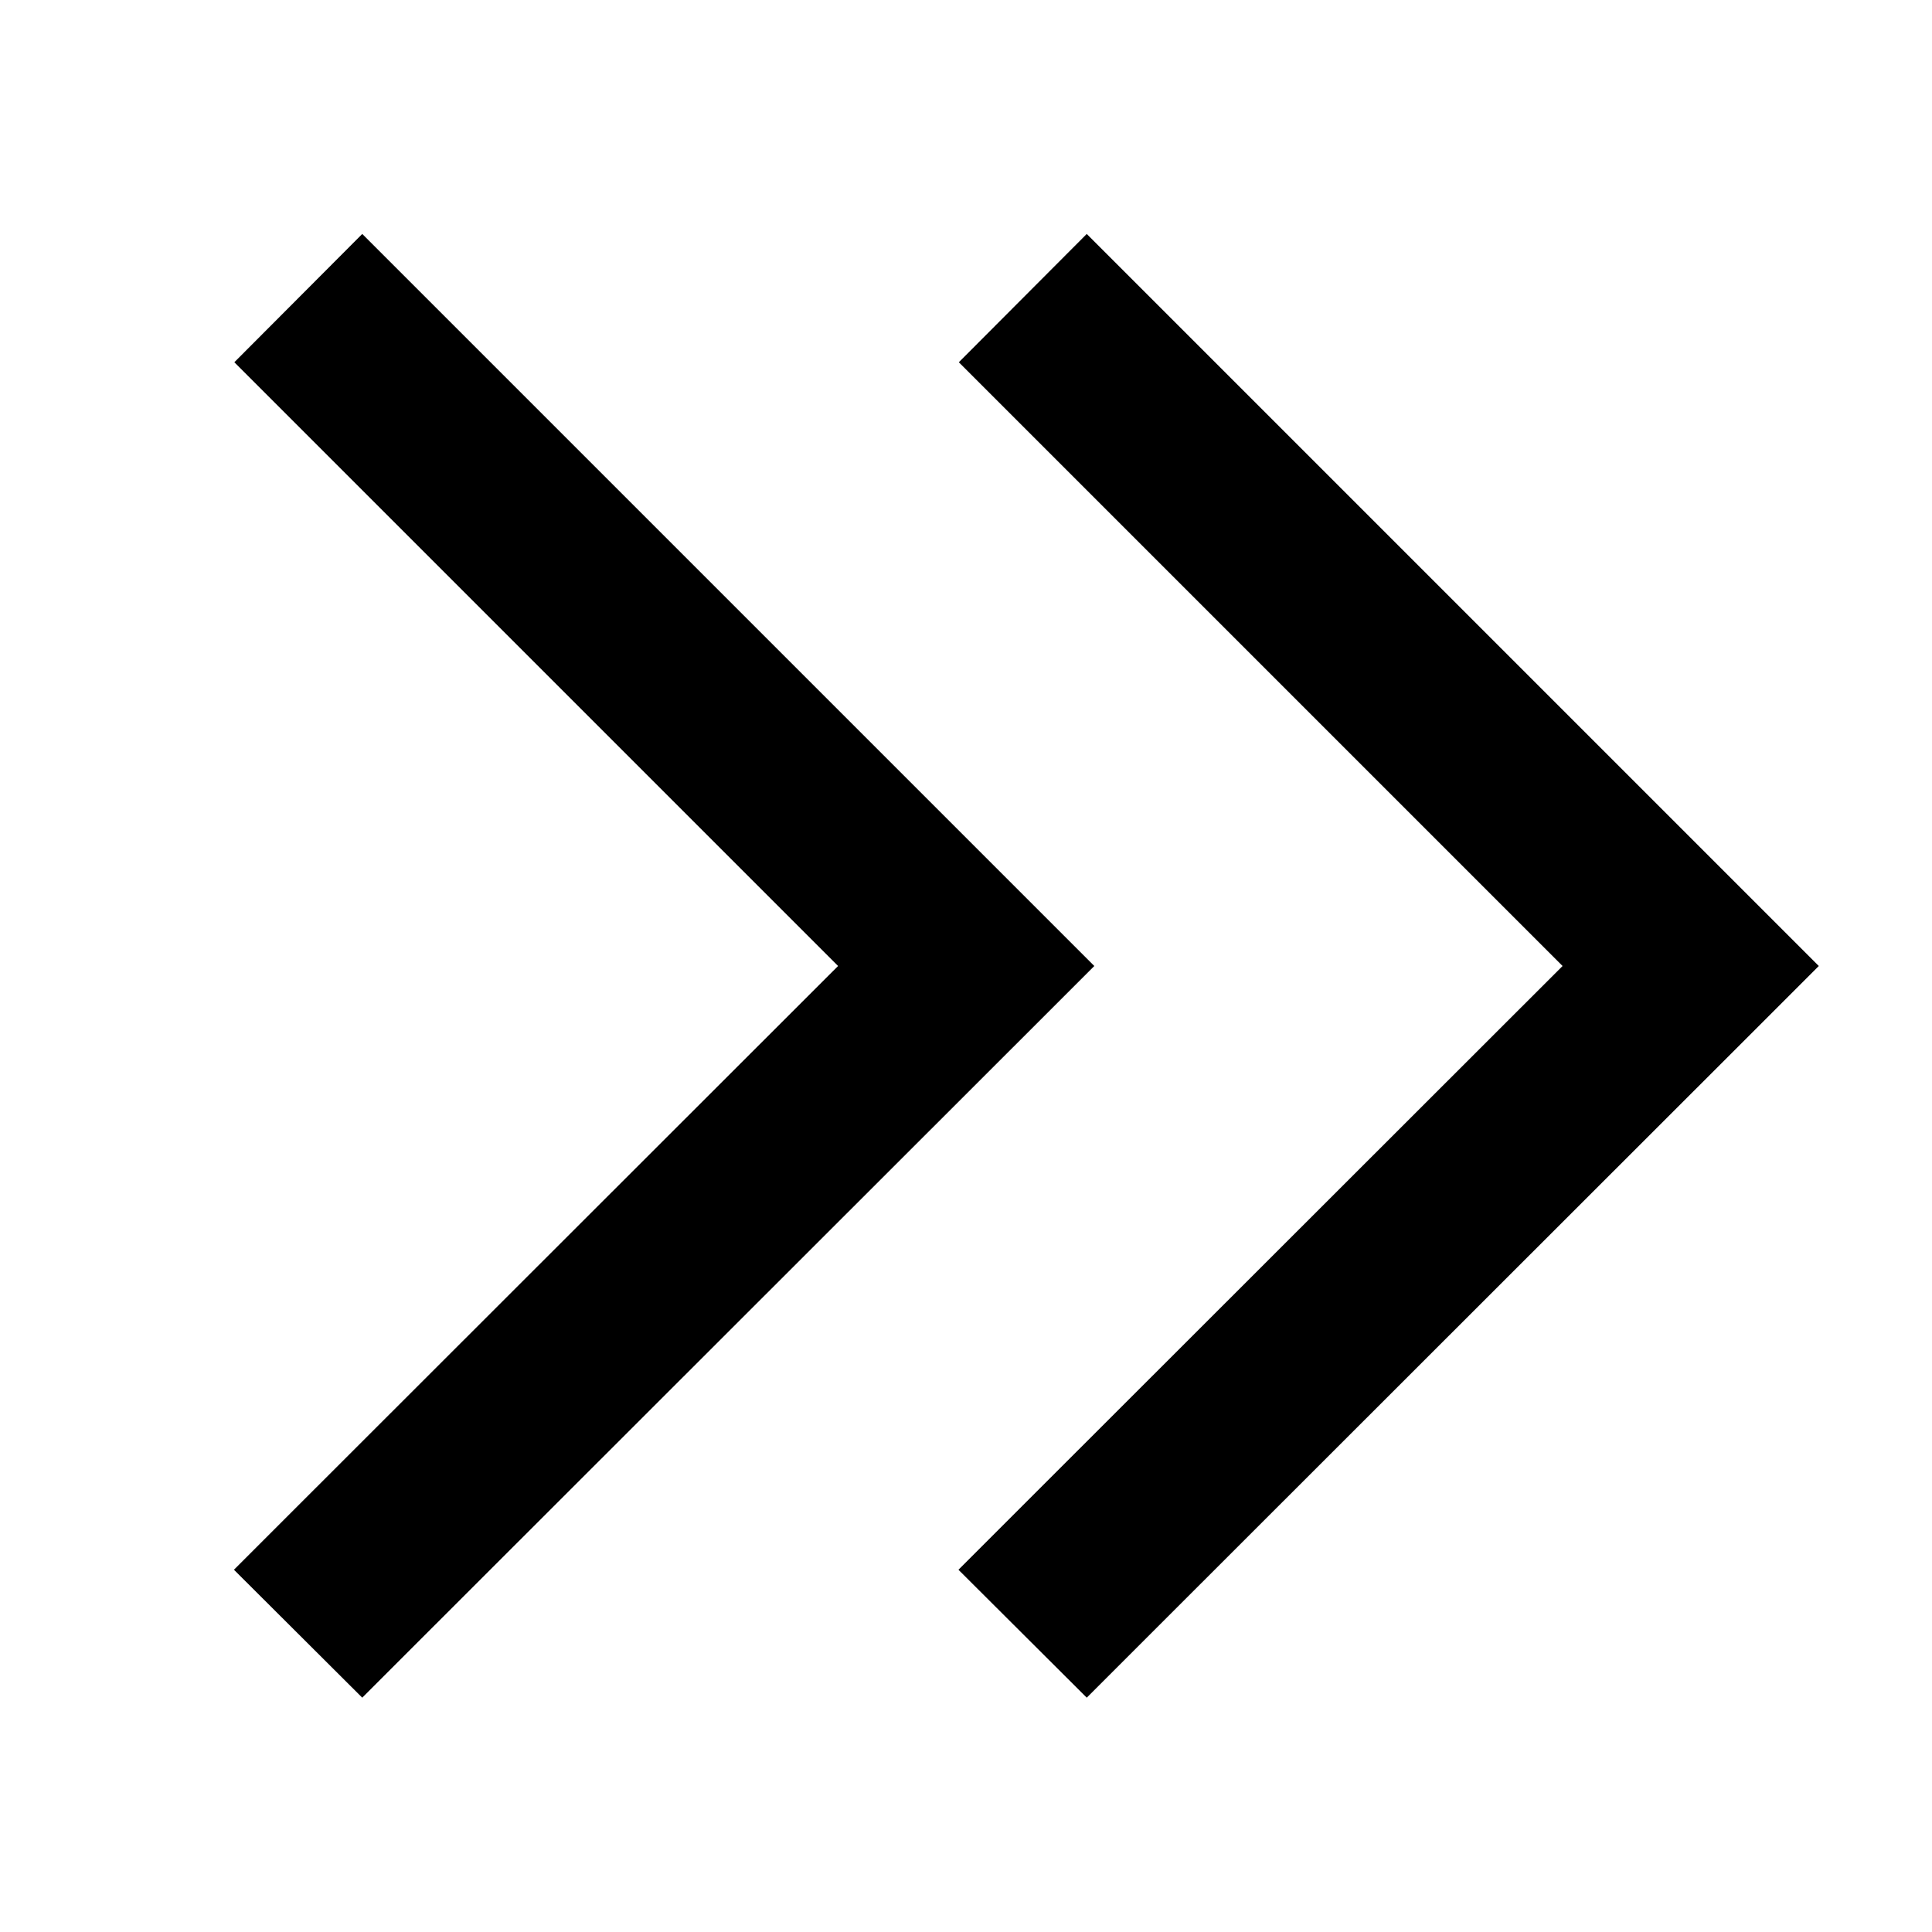 <svg xmlns="http://www.w3.org/2000/svg" viewBox="0 0 512 512"><!--! Font Awesome Pro 6.5.2 by @fontawesome - https://fontawesome.com License - https://fontawesome.com/license (Commercial License) Copyright 2024 Fonticons, Inc. --><path d="M273 273l17-17-17-17L113 79l-17-17L62.1 96l17 17 143 143L79 399l-17 17L96 449.9l17-17L273 273zm192 0l17-17-17-17L305 79l-17-17L254.1 96l17 17 143 143L271 399l-17 17L288 449.9l17-17L465 273z"/></svg>